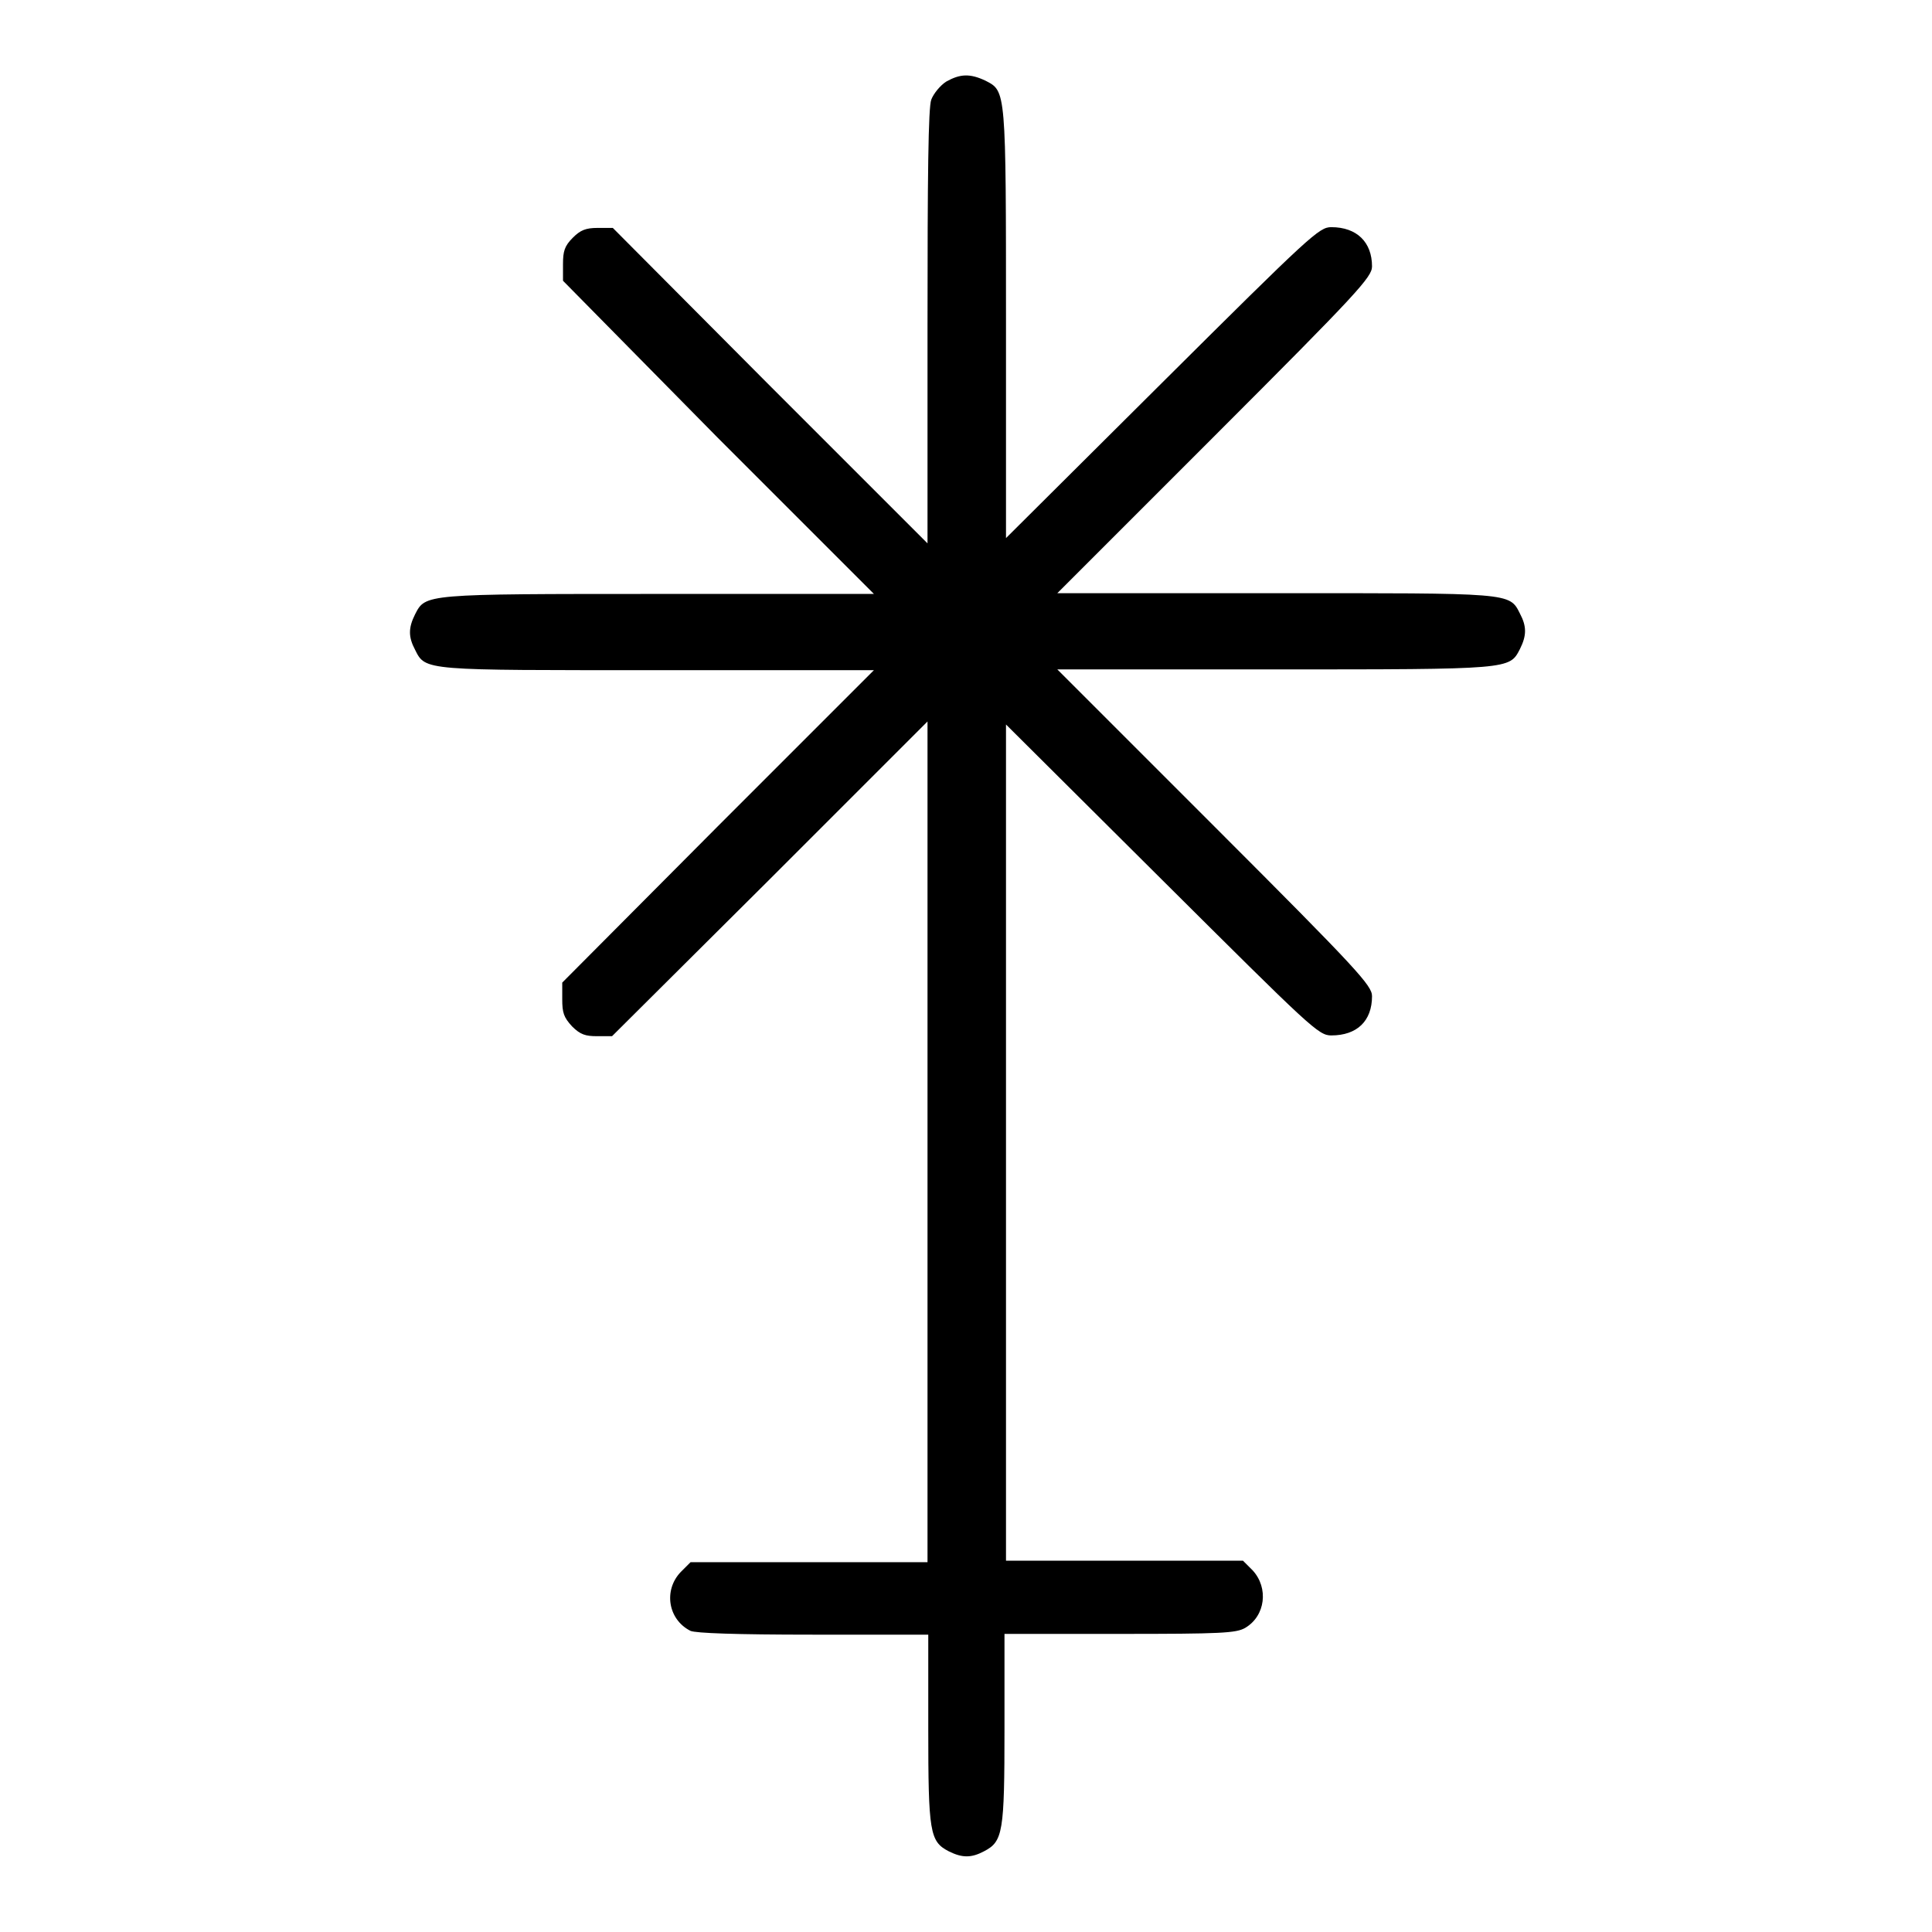 <?xml version="1.0" encoding="utf-8"?>
<!-- Svg Vector Icons : http://www.onlinewebfonts.com/icon -->
<!DOCTYPE svg PUBLIC "-//W3C//DTD SVG 1.1//EN" "http://www.w3.org/Graphics/SVG/1.1/DTD/svg11.dtd">
<svg version="1.1" xmlns="http://www.w3.org/2000/svg" xmlns:xlink="http://www.w3.org/1999/xlink" x="0px" y="0px" viewBox="0 0 256 256" enable-background="new 0 0 256 256" xml:space="preserve">
<g><g><g><path fill="#000000" d="M125.4,10.8c-0.8,0.5-1.7,1.6-2,2.4c-0.4,1-0.5,10-0.5,30.1V72L102,51.1L81.2,30.2h-2c-1.6,0-2.3,0.3-3.3,1.3c-1.1,1.1-1.3,1.8-1.3,3.5v2.2L95.1,58l20.7,20.7H87.3c-31.2,0-30.9,0-32.3,2.7c-0.9,1.8-0.9,3,0,4.7c1.4,2.8,1.1,2.7,32.3,2.7h28.5l-20.7,20.7l-20.6,20.7v2.2c0,1.8,0.2,2.4,1.3,3.6c1.1,1.1,1.8,1.3,3.3,1.3h2l20.9-20.8l20.9-20.9v55.7v55.7h-15.7H91.5l-1.3,1.3c-2.3,2.4-1.7,6.3,1.3,7.8c0.7,0.3,5.9,0.5,16.2,0.5h15.3V229c0,13.8,0.2,15,2.7,16.3c1.8,0.9,3,0.9,4.7,0c2.5-1.3,2.7-2.5,2.7-16.3v-12.5h15.3c13.4,0,15.4-0.1,16.6-0.8c2.7-1.6,3.1-5.3,1-7.6l-1.3-1.3h-15.7h-15.7v-55.4V96l20.7,20.6c19.7,19.6,20.7,20.6,22.4,20.6c3.4,0,5.4-1.9,5.4-5.2c0-1.4-1.8-3.4-20.8-22.4l-20.9-20.9h28.7c31.5,0,31.2,0,32.6-2.7c0.9-1.8,0.9-3,0-4.7c-1.4-2.8-1.1-2.7-32.6-2.7h-28.7l20.9-20.9c19-19,20.8-21,20.8-22.4c0-3.2-2-5.2-5.4-5.2c-1.6,0-2.7,1-22.4,20.6l-20.7,20.6V43c0-31.2,0-30.9-2.7-32.3C128.5,9.7,127.2,9.8,125.4,10.8z"/></g></g></g>
</svg>